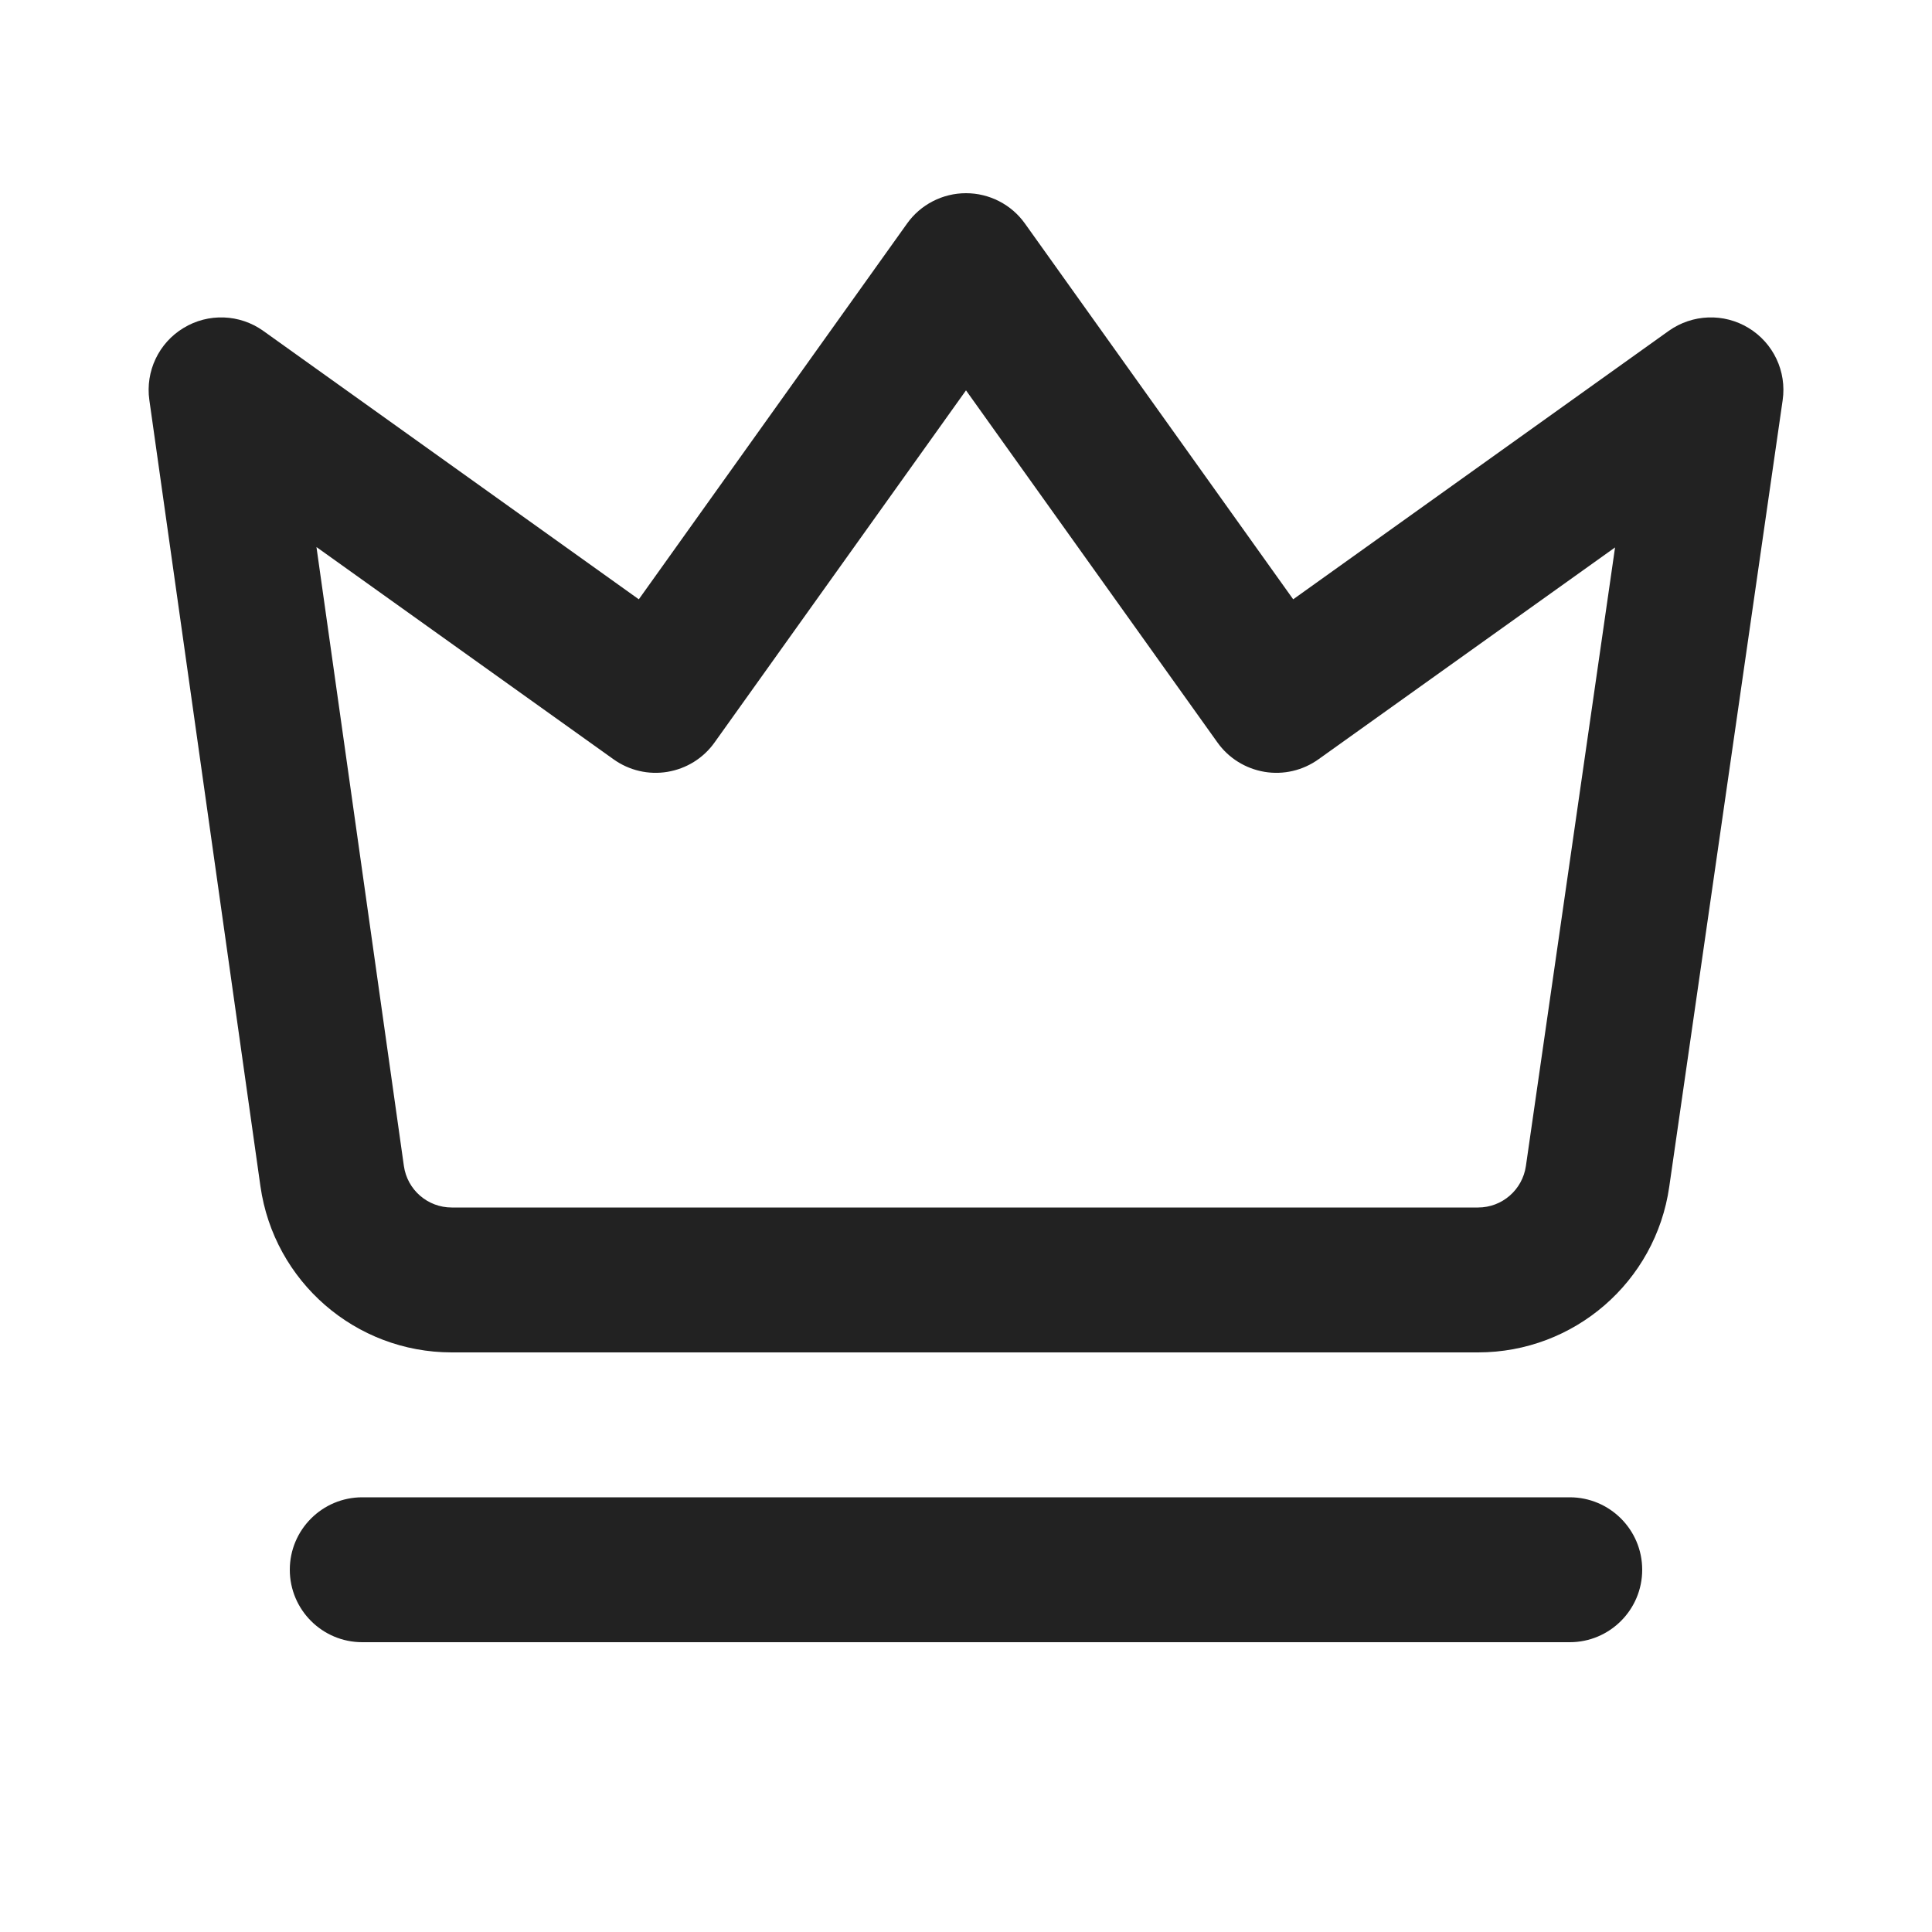 <svg width="20" height="20" viewBox="0 0 20 20" fill="none" xmlns="http://www.w3.org/2000/svg">
<path fill-rule="evenodd" clip-rule="evenodd" d="M10.61 2.314C10.47 2.117 10.242 2 10 2C9.758 2 9.53 2.117 9.39 2.314L6.613 6.204L2.725 3.425C2.481 3.251 2.156 3.239 1.9 3.395C1.643 3.55 1.504 3.844 1.546 4.141L2.696 12.28C2.836 13.267 3.68 14 4.676 14H15.301C16.295 14 17.139 13.27 17.28 12.285L18.454 4.143C18.497 3.845 18.358 3.551 18.101 3.395C17.845 3.239 17.52 3.251 17.275 3.425L13.387 6.204L10.61 2.314ZM7.397 7.686L10 4.041L12.603 7.686C12.718 7.848 12.894 7.957 13.09 7.99C13.286 8.023 13.487 7.976 13.649 7.86L16.719 5.667L15.796 12.071C15.76 12.317 15.55 12.5 15.301 12.5H4.676C4.427 12.5 4.216 12.317 4.181 12.07L3.276 5.663L6.351 7.86C6.513 7.976 6.714 8.023 6.91 7.99C7.107 7.957 7.282 7.848 7.397 7.686Z" fill="#222222"/>
<path d="M3.75 15.5C3.336 15.5 3 15.836 3 16.25C3 16.664 3.336 17 3.75 17H16.25C16.664 17 17 16.664 17 16.25C17 15.836 16.664 15.5 16.25 15.5H3.75Z" fill="#222222"/>
</svg>
